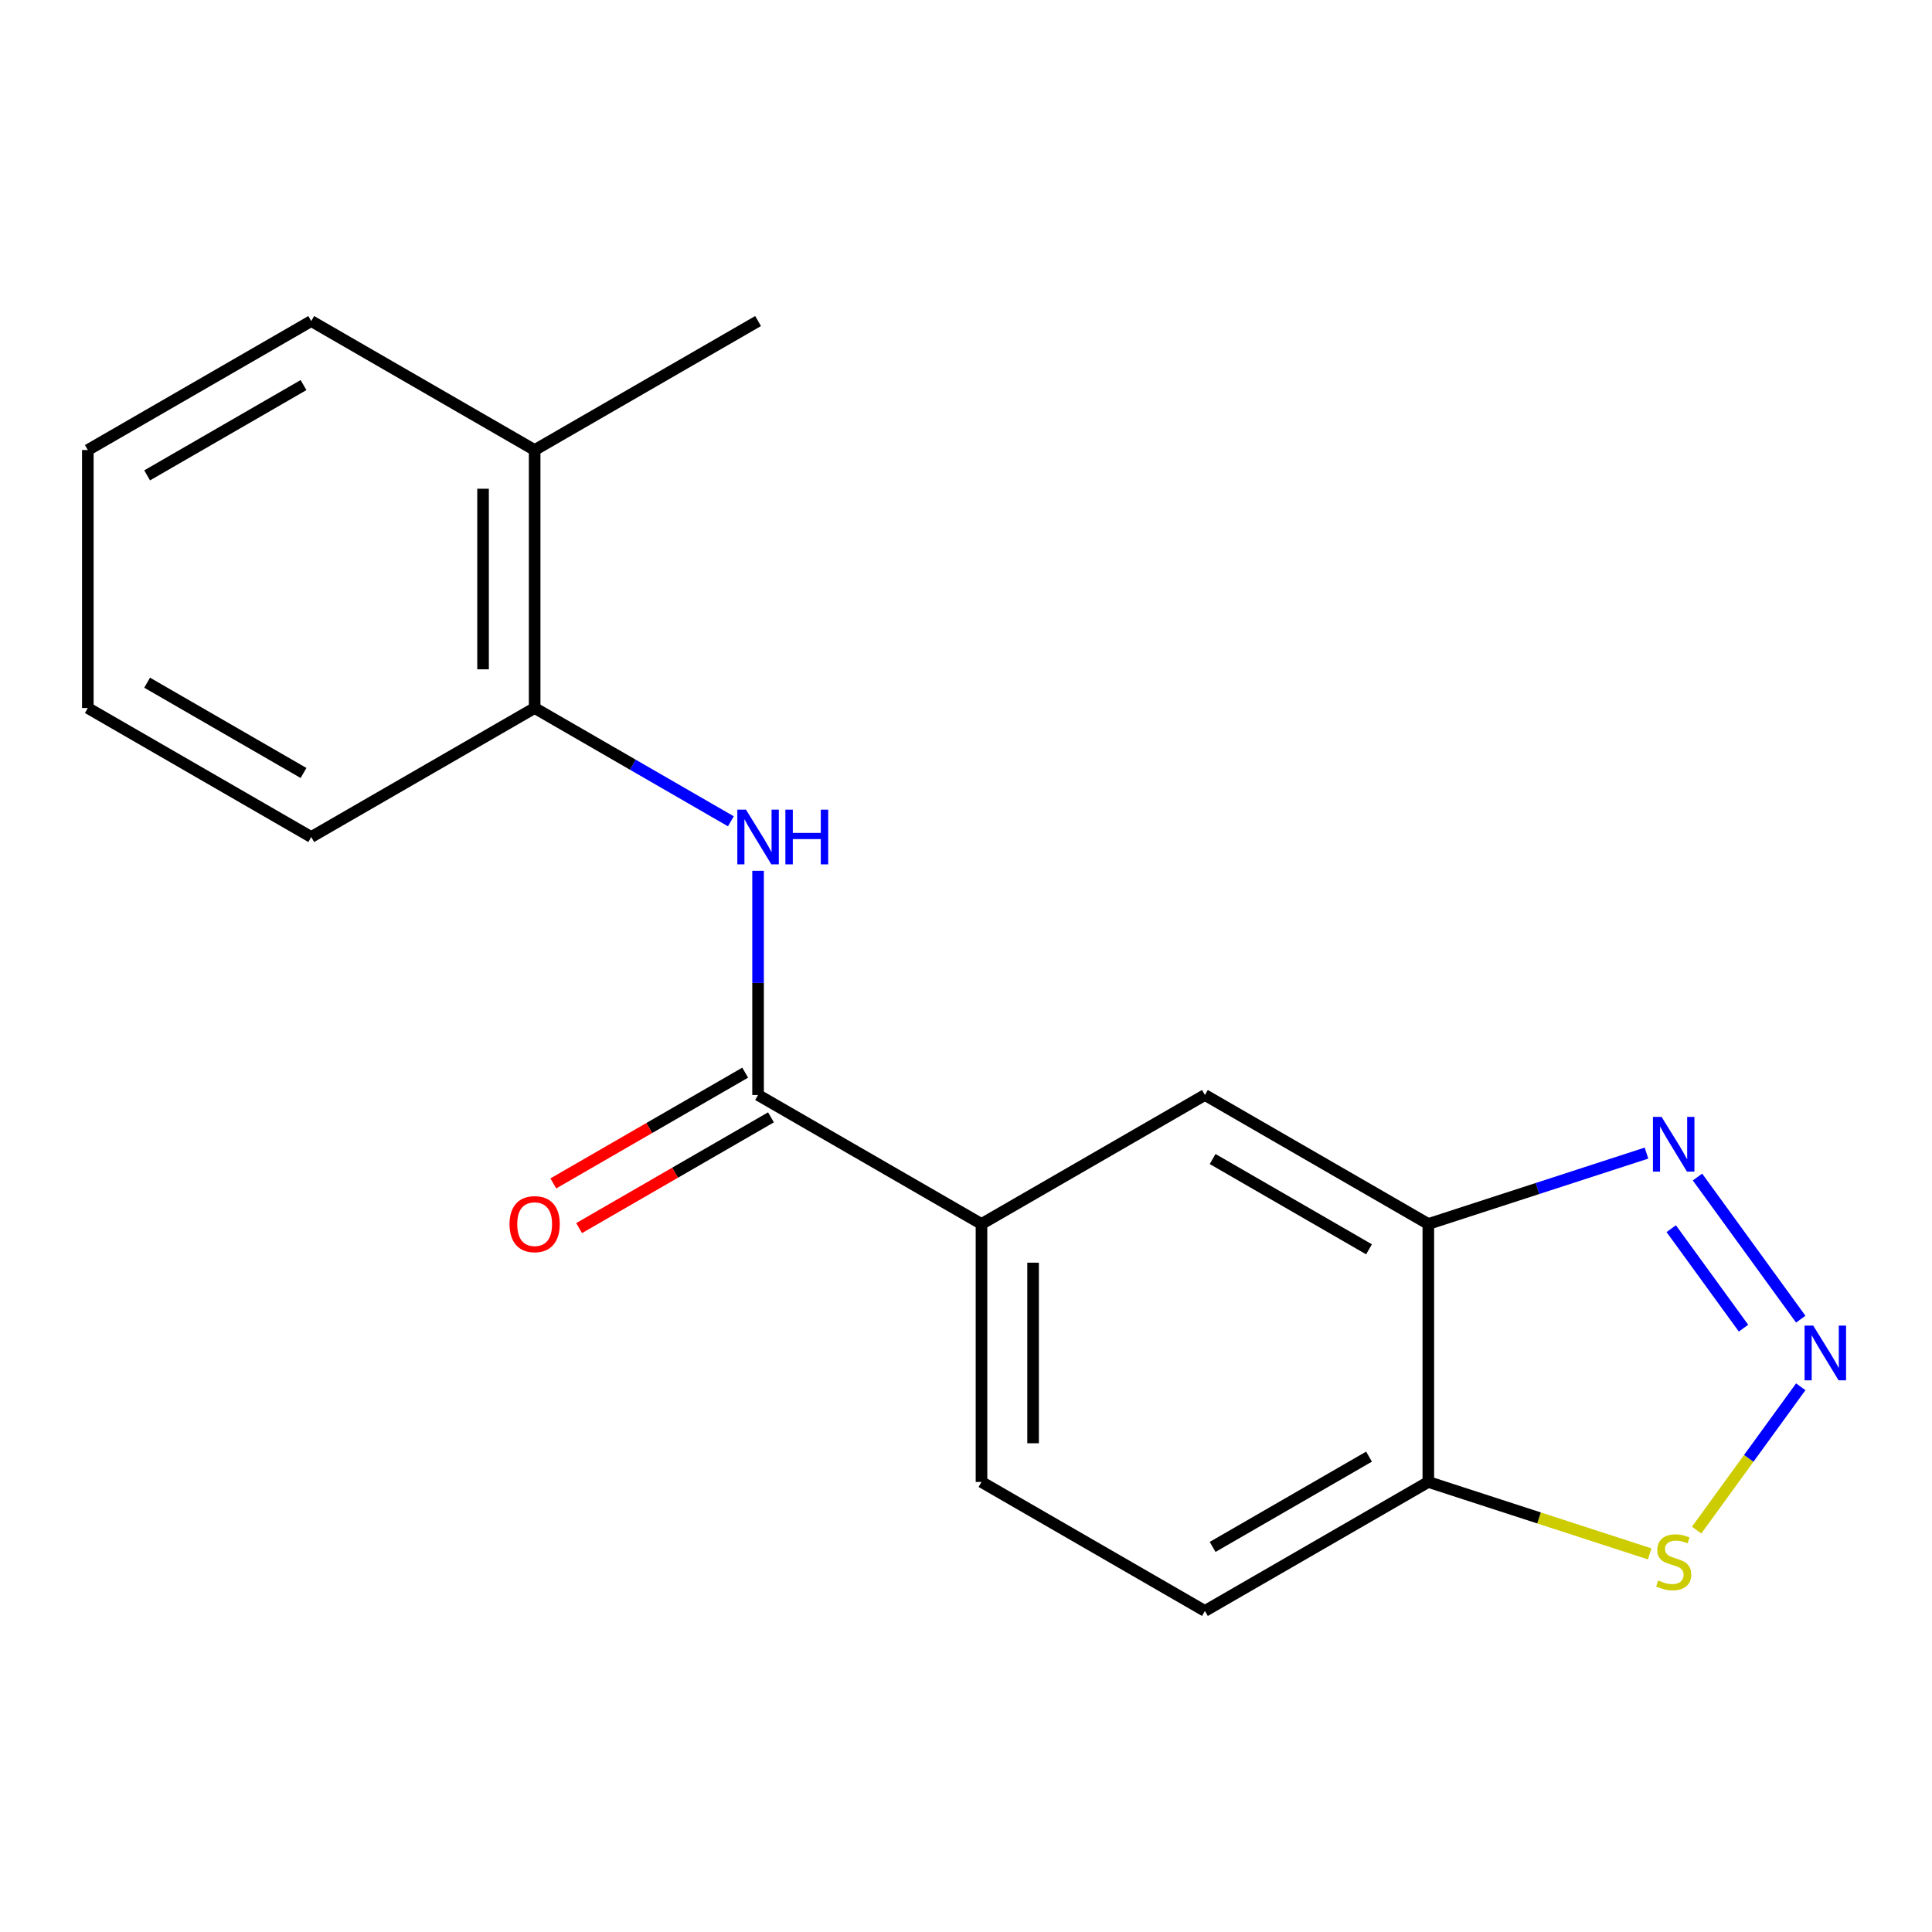 <?xml version='1.0' encoding='iso-8859-1'?>
<svg version='1.1' baseProfile='full'
              xmlns='http://www.w3.org/2000/svg'
                      xmlns:rdkit='http://www.rdkit.org/xml'
                      xmlns:xlink='http://www.w3.org/1999/xlink'
                  xml:space='preserve'
width='1000px' height='1000px' viewBox='0 0 1000 1000'>
<!-- END OF HEADER -->
<rect style='opacity:1.0;fill:#FFFFFF;stroke:none' width='1000' height='1000' x='0' y='0'> </rect>
<path class='bond-0' d='M 932.07,682.798 L 878.616,609.225' style='fill:none;fill-rule:evenodd;stroke:#0000FF;stroke-width:6px;stroke-linecap:butt;stroke-linejoin:miter;stroke-opacity:1' />
<path class='bond-0' d='M 902.446,687.459 L 865.028,635.958' style='fill:none;fill-rule:evenodd;stroke:#0000FF;stroke-width:6px;stroke-linecap:butt;stroke-linejoin:miter;stroke-opacity:1' />
<path class='bond-4' d='M 932.07,717.794 L 905.121,754.885' style='fill:none;fill-rule:evenodd;stroke:#0000FF;stroke-width:6px;stroke-linecap:butt;stroke-linejoin:miter;stroke-opacity:1' />
<path class='bond-4' d='M 905.121,754.885 L 878.173,791.977' style='fill:none;fill-rule:evenodd;stroke:#CCCC00;stroke-width:6px;stroke-linecap:butt;stroke-linejoin:miter;stroke-opacity:1' />
<path class='bond-2' d='M 852.217,596.842 L 795.759,615.186' style='fill:none;fill-rule:evenodd;stroke:#0000FF;stroke-width:6px;stroke-linecap:butt;stroke-linejoin:miter;stroke-opacity:1' />
<path class='bond-2' d='M 795.759,615.186 L 739.3,633.531' style='fill:none;fill-rule:evenodd;stroke:#000000;stroke-width:6px;stroke-linecap:butt;stroke-linejoin:miter;stroke-opacity:1' />
<path class='bond-1' d='M 392.377,566.765 L 508.018,633.531' style='fill:none;fill-rule:evenodd;stroke:#000000;stroke-width:6px;stroke-linecap:butt;stroke-linejoin:miter;stroke-opacity:1' />
<path class='bond-3' d='M 392.377,566.765 L 392.377,508.749' style='fill:none;fill-rule:evenodd;stroke:#000000;stroke-width:6px;stroke-linecap:butt;stroke-linejoin:miter;stroke-opacity:1' />
<path class='bond-3' d='M 392.377,508.749 L 392.377,450.733' style='fill:none;fill-rule:evenodd;stroke:#0000FF;stroke-width:6px;stroke-linecap:butt;stroke-linejoin:miter;stroke-opacity:1' />
<path class='bond-9' d='M 385.701,555.201 L 336.05,583.867' style='fill:none;fill-rule:evenodd;stroke:#000000;stroke-width:6px;stroke-linecap:butt;stroke-linejoin:miter;stroke-opacity:1' />
<path class='bond-9' d='M 336.05,583.867 L 286.398,612.534' style='fill:none;fill-rule:evenodd;stroke:#FF0000;stroke-width:6px;stroke-linecap:butt;stroke-linejoin:miter;stroke-opacity:1' />
<path class='bond-9' d='M 399.054,578.329 L 349.403,606.996' style='fill:none;fill-rule:evenodd;stroke:#000000;stroke-width:6px;stroke-linecap:butt;stroke-linejoin:miter;stroke-opacity:1' />
<path class='bond-9' d='M 349.403,606.996 L 299.751,635.662' style='fill:none;fill-rule:evenodd;stroke:#FF0000;stroke-width:6px;stroke-linecap:butt;stroke-linejoin:miter;stroke-opacity:1' />
<path class='bond-7' d='M 739.3,633.531 L 623.659,566.765' style='fill:none;fill-rule:evenodd;stroke:#000000;stroke-width:6px;stroke-linecap:butt;stroke-linejoin:miter;stroke-opacity:1' />
<path class='bond-7' d='M 708.601,646.644 L 627.652,599.908' style='fill:none;fill-rule:evenodd;stroke:#000000;stroke-width:6px;stroke-linecap:butt;stroke-linejoin:miter;stroke-opacity:1' />
<path class='bond-18' d='M 739.3,633.531 L 739.3,767.061' style='fill:none;fill-rule:evenodd;stroke:#000000;stroke-width:6px;stroke-linecap:butt;stroke-linejoin:miter;stroke-opacity:1' />
<path class='bond-8' d='M 378.299,425.107 L 327.518,395.788' style='fill:none;fill-rule:evenodd;stroke:#0000FF;stroke-width:6px;stroke-linecap:butt;stroke-linejoin:miter;stroke-opacity:1' />
<path class='bond-8' d='M 327.518,395.788 L 276.736,366.469' style='fill:none;fill-rule:evenodd;stroke:#000000;stroke-width:6px;stroke-linecap:butt;stroke-linejoin:miter;stroke-opacity:1' />
<path class='bond-5' d='M 853.877,804.29 L 796.589,785.676' style='fill:none;fill-rule:evenodd;stroke:#CCCC00;stroke-width:6px;stroke-linecap:butt;stroke-linejoin:miter;stroke-opacity:1' />
<path class='bond-5' d='M 796.589,785.676 L 739.3,767.061' style='fill:none;fill-rule:evenodd;stroke:#000000;stroke-width:6px;stroke-linecap:butt;stroke-linejoin:miter;stroke-opacity:1' />
<path class='bond-10' d='M 739.3,767.061 L 623.659,833.827' style='fill:none;fill-rule:evenodd;stroke:#000000;stroke-width:6px;stroke-linecap:butt;stroke-linejoin:miter;stroke-opacity:1' />
<path class='bond-10' d='M 708.601,753.948 L 627.652,800.684' style='fill:none;fill-rule:evenodd;stroke:#000000;stroke-width:6px;stroke-linecap:butt;stroke-linejoin:miter;stroke-opacity:1' />
<path class='bond-6' d='M 508.018,633.531 L 623.659,566.765' style='fill:none;fill-rule:evenodd;stroke:#000000;stroke-width:6px;stroke-linecap:butt;stroke-linejoin:miter;stroke-opacity:1' />
<path class='bond-19' d='M 508.018,633.531 L 508.018,767.061' style='fill:none;fill-rule:evenodd;stroke:#000000;stroke-width:6px;stroke-linecap:butt;stroke-linejoin:miter;stroke-opacity:1' />
<path class='bond-19' d='M 534.725,653.56 L 534.725,747.032' style='fill:none;fill-rule:evenodd;stroke:#000000;stroke-width:6px;stroke-linecap:butt;stroke-linejoin:miter;stroke-opacity:1' />
<path class='bond-12' d='M 276.736,366.469 L 276.736,232.939' style='fill:none;fill-rule:evenodd;stroke:#000000;stroke-width:6px;stroke-linecap:butt;stroke-linejoin:miter;stroke-opacity:1' />
<path class='bond-12' d='M 250.03,346.44 L 250.03,252.968' style='fill:none;fill-rule:evenodd;stroke:#000000;stroke-width:6px;stroke-linecap:butt;stroke-linejoin:miter;stroke-opacity:1' />
<path class='bond-13' d='M 276.736,366.469 L 161.096,433.235' style='fill:none;fill-rule:evenodd;stroke:#000000;stroke-width:6px;stroke-linecap:butt;stroke-linejoin:miter;stroke-opacity:1' />
<path class='bond-11' d='M 623.659,833.827 L 508.018,767.061' style='fill:none;fill-rule:evenodd;stroke:#000000;stroke-width:6px;stroke-linecap:butt;stroke-linejoin:miter;stroke-opacity:1' />
<path class='bond-14' d='M 276.736,232.939 L 392.377,166.173' style='fill:none;fill-rule:evenodd;stroke:#000000;stroke-width:6px;stroke-linecap:butt;stroke-linejoin:miter;stroke-opacity:1' />
<path class='bond-15' d='M 276.736,232.939 L 161.096,166.173' style='fill:none;fill-rule:evenodd;stroke:#000000;stroke-width:6px;stroke-linecap:butt;stroke-linejoin:miter;stroke-opacity:1' />
<path class='bond-16' d='M 161.096,433.235 L 45.455,366.469' style='fill:none;fill-rule:evenodd;stroke:#000000;stroke-width:6px;stroke-linecap:butt;stroke-linejoin:miter;stroke-opacity:1' />
<path class='bond-16' d='M 157.102,400.092 L 76.154,353.356' style='fill:none;fill-rule:evenodd;stroke:#000000;stroke-width:6px;stroke-linecap:butt;stroke-linejoin:miter;stroke-opacity:1' />
<path class='bond-20' d='M 161.096,166.173 L 45.455,232.939' style='fill:none;fill-rule:evenodd;stroke:#000000;stroke-width:6px;stroke-linecap:butt;stroke-linejoin:miter;stroke-opacity:1' />
<path class='bond-20' d='M 157.102,199.316 L 76.154,246.052' style='fill:none;fill-rule:evenodd;stroke:#000000;stroke-width:6px;stroke-linecap:butt;stroke-linejoin:miter;stroke-opacity:1' />
<path class='bond-17' d='M 45.455,366.469 L 45.455,232.939' style='fill:none;fill-rule:evenodd;stroke:#000000;stroke-width:6px;stroke-linecap:butt;stroke-linejoin:miter;stroke-opacity:1' />
<path  class='atom-0' d='M 938.523 686.136
L 947.803 701.136
Q 948.723 702.616, 950.203 705.296
Q 951.683 707.976, 951.763 708.136
L 951.763 686.136
L 955.523 686.136
L 955.523 714.456
L 951.643 714.456
L 941.683 698.056
Q 940.523 696.136, 939.283 693.936
Q 938.083 691.736, 937.723 691.056
L 937.723 714.456
L 934.043 714.456
L 934.043 686.136
L 938.523 686.136
' fill='#0000FF'/>
<path  class='atom-1' d='M 860.036 578.107
L 869.316 593.107
Q 870.236 594.587, 871.716 597.267
Q 873.196 599.947, 873.276 600.107
L 873.276 578.107
L 877.036 578.107
L 877.036 606.427
L 873.156 606.427
L 863.196 590.027
Q 862.036 588.107, 860.796 585.907
Q 859.596 583.707, 859.236 583.027
L 859.236 606.427
L 855.556 606.427
L 855.556 578.107
L 860.036 578.107
' fill='#0000FF'/>
<path  class='atom-4' d='M 386.117 419.075
L 395.397 434.075
Q 396.317 435.555, 397.797 438.235
Q 399.277 440.915, 399.357 441.075
L 399.357 419.075
L 403.117 419.075
L 403.117 447.395
L 399.237 447.395
L 389.277 430.995
Q 388.117 429.075, 386.877 426.875
Q 385.677 424.675, 385.317 423.995
L 385.317 447.395
L 381.637 447.395
L 381.637 419.075
L 386.117 419.075
' fill='#0000FF'/>
<path  class='atom-4' d='M 406.517 419.075
L 410.357 419.075
L 410.357 431.115
L 424.837 431.115
L 424.837 419.075
L 428.677 419.075
L 428.677 447.395
L 424.837 447.395
L 424.837 434.315
L 410.357 434.315
L 410.357 447.395
L 406.517 447.395
L 406.517 419.075
' fill='#0000FF'/>
<path  class='atom-5' d='M 858.296 818.045
Q 858.616 818.165, 859.936 818.725
Q 861.256 819.285, 862.696 819.645
Q 864.176 819.965, 865.616 819.965
Q 868.296 819.965, 869.856 818.685
Q 871.416 817.365, 871.416 815.085
Q 871.416 813.525, 870.616 812.565
Q 869.856 811.605, 868.656 811.085
Q 867.456 810.565, 865.456 809.965
Q 862.936 809.205, 861.416 808.485
Q 859.936 807.765, 858.856 806.245
Q 857.816 804.725, 857.816 802.165
Q 857.816 798.605, 860.216 796.405
Q 862.656 794.205, 867.456 794.205
Q 870.736 794.205, 874.456 795.765
L 873.536 798.845
Q 870.136 797.445, 867.576 797.445
Q 864.816 797.445, 863.296 798.605
Q 861.776 799.725, 861.816 801.685
Q 861.816 803.205, 862.576 804.125
Q 863.376 805.045, 864.496 805.565
Q 865.656 806.085, 867.576 806.685
Q 870.136 807.485, 871.656 808.285
Q 873.176 809.085, 874.256 810.725
Q 875.376 812.325, 875.376 815.085
Q 875.376 819.005, 872.736 821.125
Q 870.136 823.205, 865.776 823.205
Q 863.256 823.205, 861.336 822.645
Q 859.456 822.125, 857.216 821.205
L 858.296 818.045
' fill='#CCCC00'/>
<path  class='atom-10' d='M 263.736 633.611
Q 263.736 626.811, 267.096 623.011
Q 270.456 619.211, 276.736 619.211
Q 283.016 619.211, 286.376 623.011
Q 289.736 626.811, 289.736 633.611
Q 289.736 640.491, 286.336 644.411
Q 282.936 648.291, 276.736 648.291
Q 270.496 648.291, 267.096 644.411
Q 263.736 640.531, 263.736 633.611
M 276.736 645.091
Q 281.056 645.091, 283.376 642.211
Q 285.736 639.291, 285.736 633.611
Q 285.736 628.051, 283.376 625.251
Q 281.056 622.411, 276.736 622.411
Q 272.416 622.411, 270.056 625.211
Q 267.736 628.011, 267.736 633.611
Q 267.736 639.331, 270.056 642.211
Q 272.416 645.091, 276.736 645.091
' fill='#FF0000'/>
</svg>
